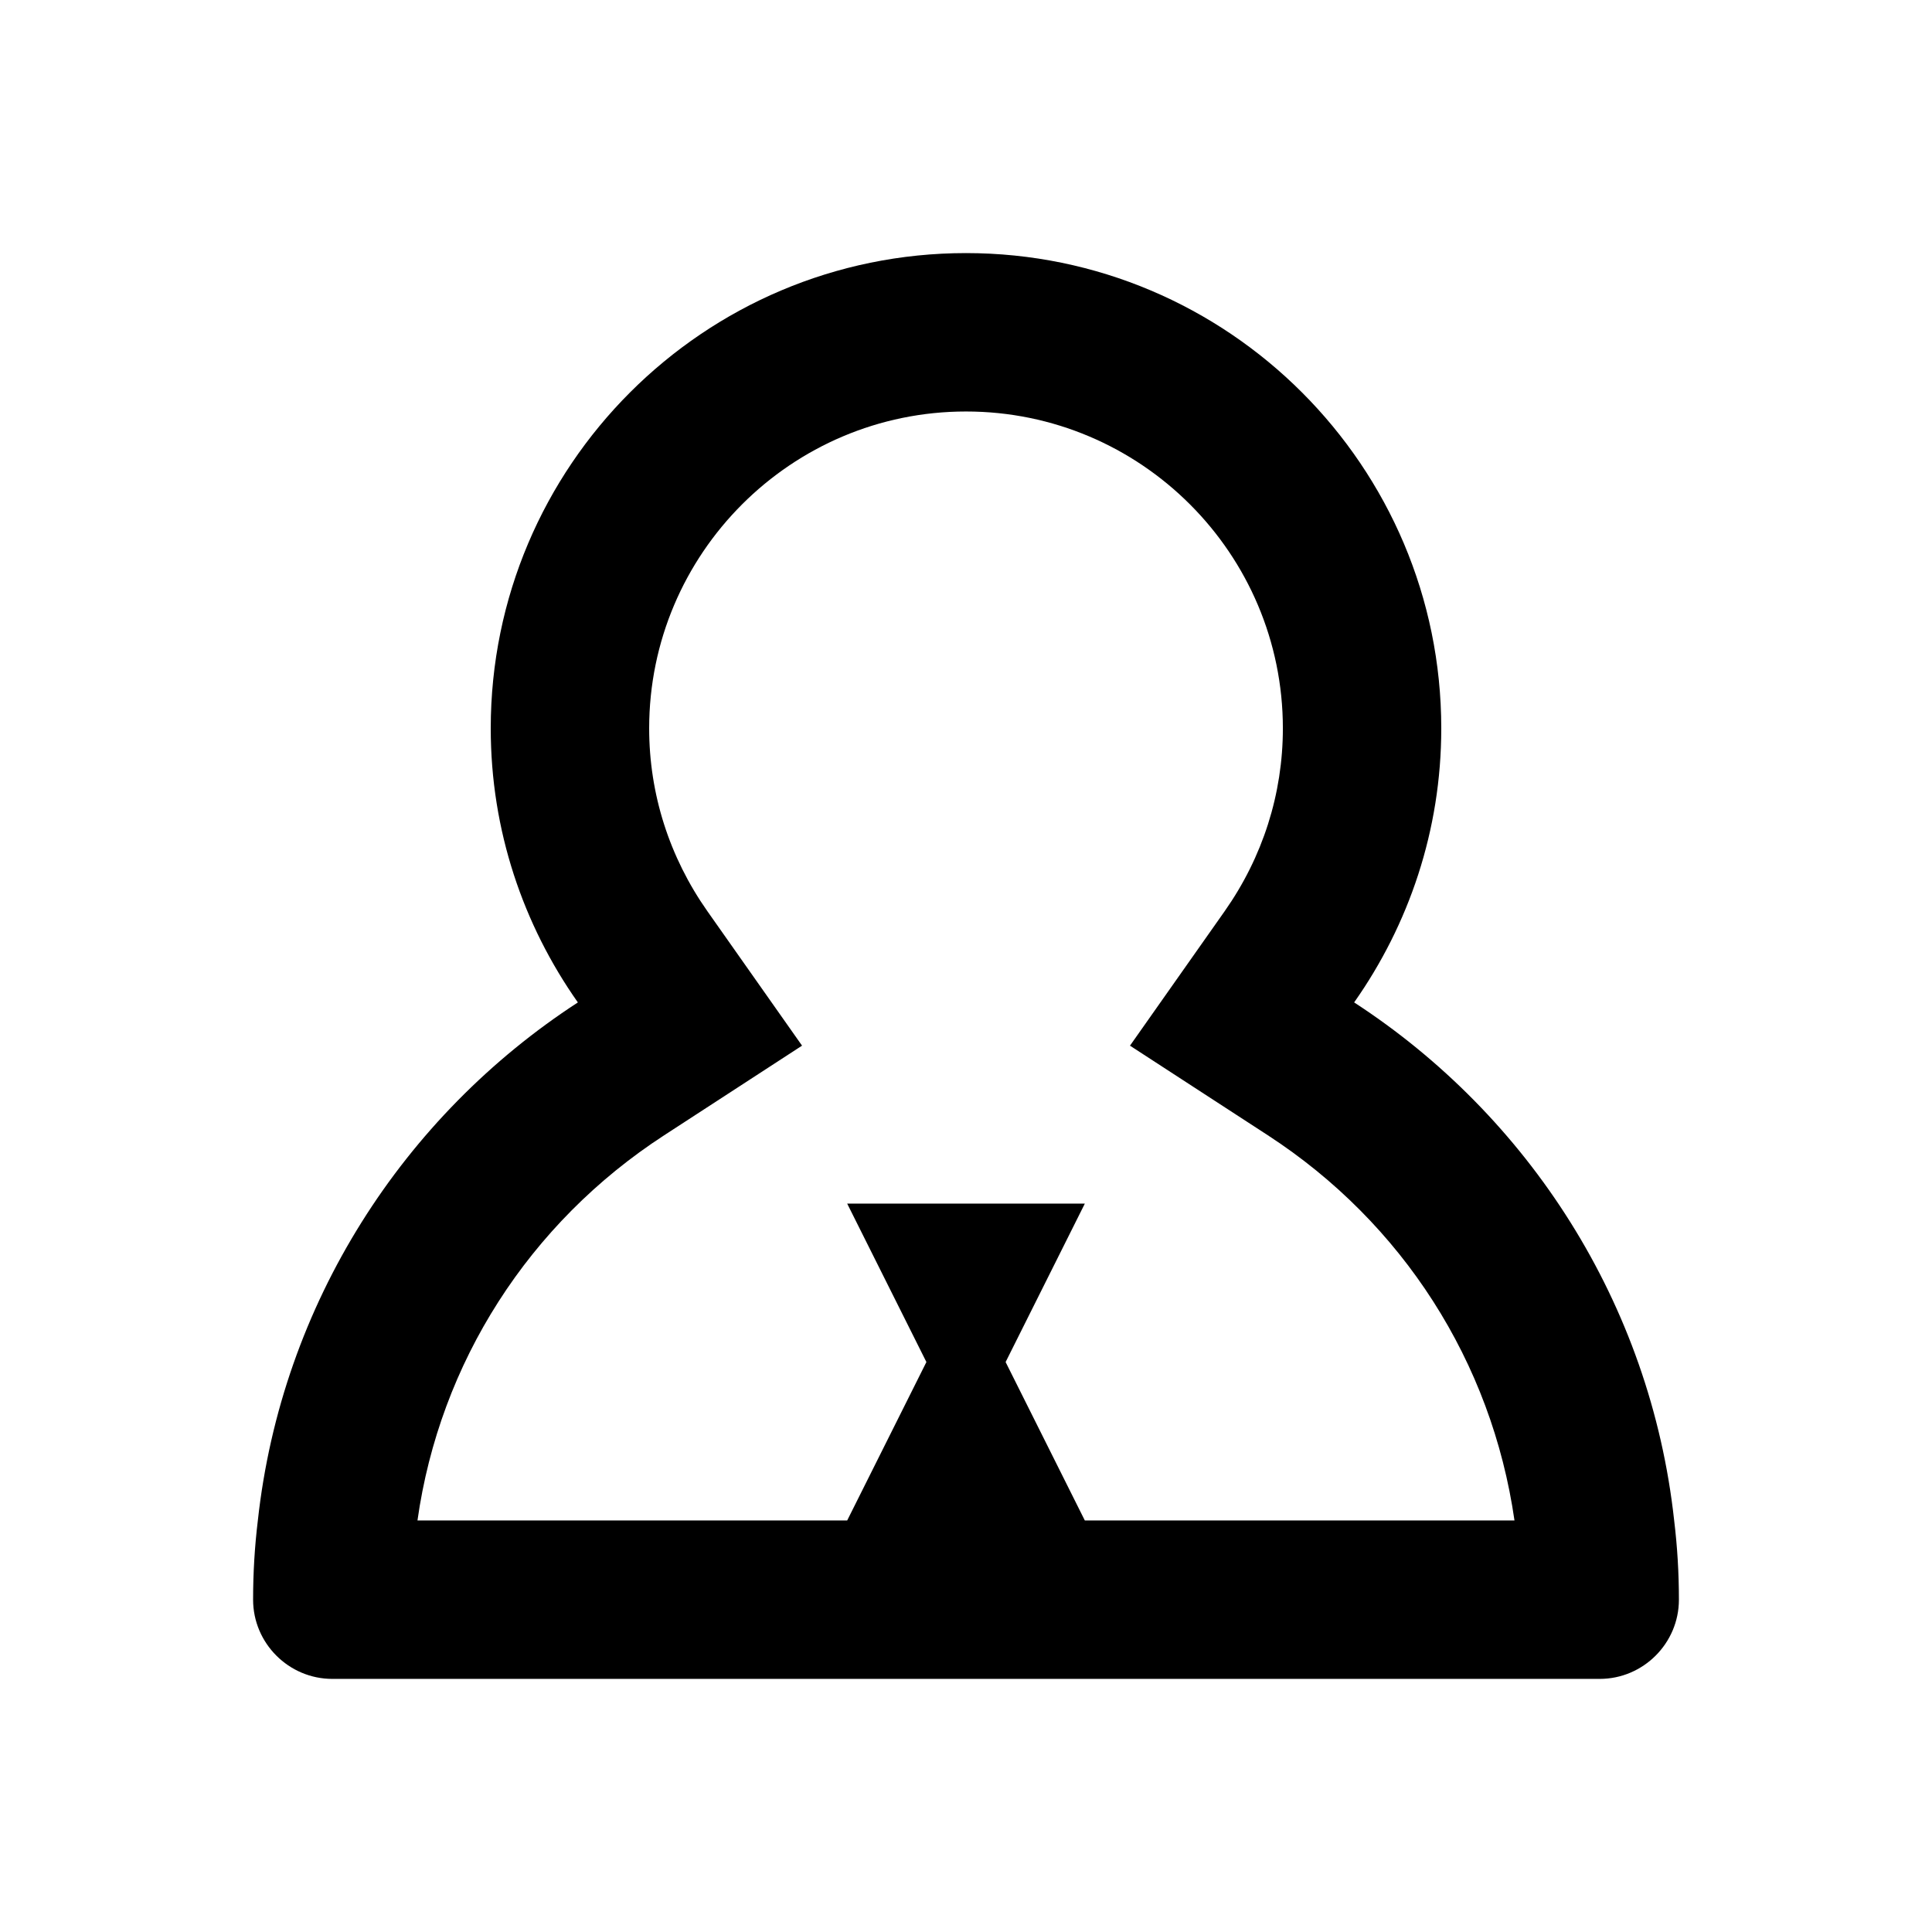 <?xml version="1.0" encoding="UTF-8"?>
<!-- Uploaded to: ICON Repo, www.svgrepo.com, Generator: ICON Repo Mixer Tools -->
<svg fill="#000000" width="800px" height="800px" version="1.1" viewBox="144 144 512 512" xmlns="http://www.w3.org/2000/svg">
 <path d="m587.67 546.94c-6.297-57.52-38.625-107.27-84.809-137.29 14.484-20.57 23.09-45.551 23.09-72.629 0-69.484-56.469-125.95-125.95-125.95-69.48 0-125.95 56.469-125.95 125.95 0 27.078 8.605 52.059 23.09 72.633-46.184 30.02-78.512 79.77-84.809 137.29-0.84 6.926-1.258 13.852-1.258 20.988 0 11.547 9.445 20.992 20.992 20.992h335.87c11.547 0 20.992-9.445 20.992-20.992 0-7.137-0.418-14.062-1.258-20.992zm-156.18 0-20.992-41.984 20.992-41.984h-62.977l20.992 41.984-20.992 41.984h-113.88c5.898-41.773 29.535-78.805 65.391-102.09l36.527-23.742-25.086-35.625c-10.098-14.355-15.43-31.105-15.43-48.465 0-46.309 37.66-83.969 83.969-83.969s83.969 37.66 83.969 83.969c0 17.359-5.332 34.113-15.43 48.469l-25.086 35.625 36.527 23.742c35.707 23.219 59.324 60.059 65.371 102.09z"/>
</svg>